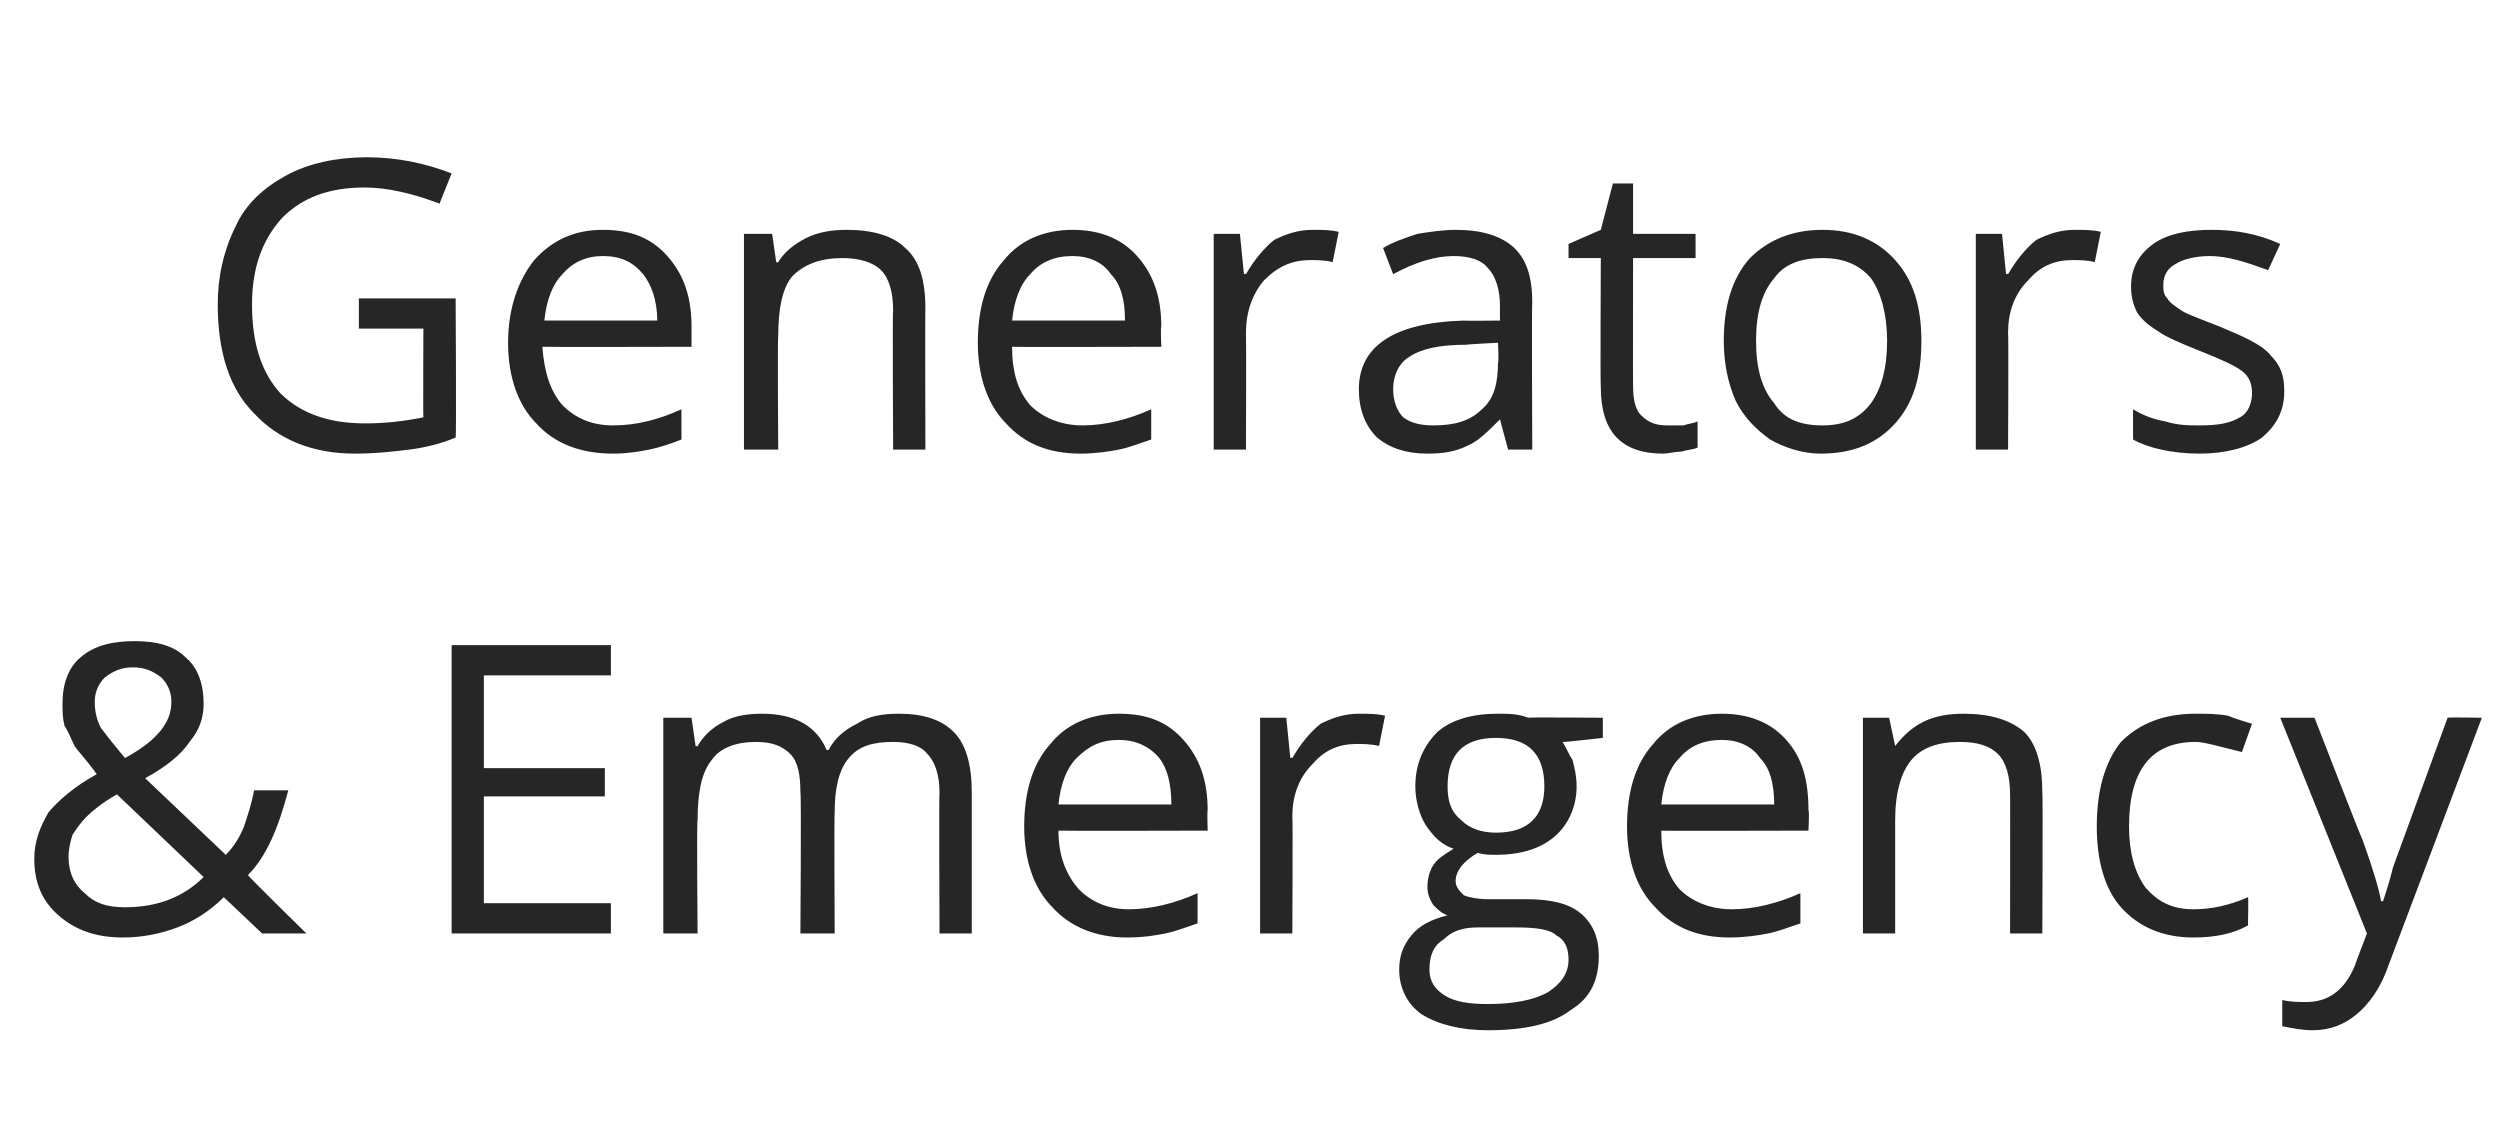 <?xml version="1.0" standalone="no"?><!DOCTYPE svg PUBLIC "-//W3C//DTD SVG 1.1//EN" "http://www.w3.org/Graphics/SVG/1.1/DTD/svg11.dtd"><svg xmlns="http://www.w3.org/2000/svg" version="1.1" width="124px" height="56.8px" viewBox="0 -8 124 56.8" style="top:-8px">  <desc>Generators &amp; Emergency</desc>  <defs/>  <g id="Polygon78530">    <path d="M 4.7 26.8 C 4.7 27.3 4.8 27.7 5 28.1 C 5.3 28.5 5.7 29 6.2 29.6 C 7.1 29.1 7.6 28.7 8 28.2 C 8.3 27.8 8.5 27.4 8.5 26.8 C 8.5 26.3 8.3 25.9 8 25.6 C 7.6 25.3 7.2 25.1 6.6 25.1 C 6 25.1 5.6 25.3 5.2 25.6 C 4.9 25.9 4.7 26.3 4.7 26.8 Z M 6.2 37 C 7.8 37 9.1 36.5 10.1 35.5 C 10.1 35.5 5.8 31.4 5.8 31.4 C 5.1 31.8 4.6 32.2 4.3 32.5 C 4 32.8 3.8 33.1 3.6 33.4 C 3.5 33.7 3.4 34.1 3.4 34.5 C 3.4 35.3 3.7 35.9 4.2 36.3 C 4.7 36.8 5.3 37 6.2 37 Z M 1.7 34.6 C 1.7 33.7 2 33 2.4 32.3 C 2.9 31.7 3.7 31 4.8 30.4 C 4.3 29.7 3.9 29.3 3.7 29 C 3.5 28.6 3.4 28.3 3.2 28 C 3.1 27.6 3.1 27.3 3.1 26.9 C 3.1 25.9 3.4 25.1 4 24.6 C 4.7 24 5.6 23.8 6.7 23.8 C 7.7 23.8 8.6 24 9.2 24.6 C 9.8 25.1 10.1 25.9 10.1 26.9 C 10.1 27.6 9.9 28.2 9.4 28.8 C 9 29.4 8.3 30 7.2 30.6 C 7.2 30.6 11.2 34.4 11.2 34.4 C 11.6 34 11.9 33.5 12.1 33 C 12.3 32.4 12.5 31.8 12.6 31.2 C 12.6 31.2 14.3 31.2 14.3 31.2 C 13.8 33.1 13.2 34.5 12.3 35.4 C 12.27 35.44 15.2 38.3 15.2 38.3 L 13 38.3 C 13 38.3 11.15 36.54 11.1 36.5 C 10.4 37.2 9.6 37.7 8.8 38 C 8 38.3 7.1 38.5 6.1 38.5 C 4.7 38.5 3.7 38.1 2.9 37.4 C 2.1 36.7 1.7 35.8 1.7 34.6 Z M 30.3 38.3 L 22.4 38.3 L 22.4 24 L 30.3 24 L 30.3 25.5 L 24 25.5 L 24 30.1 L 30 30.1 L 30 31.5 L 24 31.5 L 24 36.8 L 30.3 36.8 L 30.3 38.3 Z M 46.6 38.3 C 46.6 38.3 46.57 31.31 46.6 31.3 C 46.6 30.5 46.4 29.8 46 29.4 C 45.7 29 45.1 28.8 44.3 28.8 C 43.3 28.8 42.6 29 42.1 29.6 C 41.6 30.2 41.4 31.1 41.4 32.3 C 41.37 32.3 41.4 38.3 41.4 38.3 L 39.7 38.3 C 39.7 38.3 39.75 31.31 39.7 31.3 C 39.7 30.5 39.6 29.8 39.2 29.4 C 38.8 29 38.3 28.8 37.5 28.8 C 36.5 28.8 35.7 29.1 35.3 29.7 C 34.8 30.3 34.6 31.3 34.6 32.7 C 34.55 32.66 34.6 38.3 34.6 38.3 L 32.9 38.3 L 32.9 27.6 L 34.3 27.6 L 34.5 29 C 34.5 29 34.59 29.04 34.6 29 C 34.9 28.5 35.3 28.1 35.9 27.8 C 36.4 27.5 37.1 27.4 37.8 27.4 C 39.4 27.4 40.5 28 41 29.2 C 41 29.2 41.1 29.2 41.1 29.2 C 41.4 28.6 41.9 28.2 42.5 27.9 C 43.1 27.5 43.8 27.4 44.6 27.4 C 45.8 27.4 46.7 27.7 47.3 28.3 C 47.9 28.9 48.2 29.9 48.2 31.3 C 48.2 31.29 48.2 38.3 48.2 38.3 L 46.6 38.3 Z M 55.9 38.5 C 54.4 38.5 53.1 38 52.2 37 C 51.3 36.1 50.8 34.7 50.8 33 C 50.8 31.3 51.2 29.9 52.1 28.9 C 52.9 27.9 54.1 27.4 55.5 27.4 C 56.9 27.4 57.9 27.8 58.7 28.7 C 59.5 29.6 59.9 30.7 59.9 32.2 C 59.87 32.19 59.9 33.2 59.9 33.2 C 59.9 33.2 52.5 33.22 52.5 33.2 C 52.5 34.5 52.9 35.4 53.5 36.1 C 54.1 36.7 54.9 37.1 56 37.1 C 57.1 37.1 58.3 36.8 59.4 36.3 C 59.4 36.3 59.4 37.8 59.4 37.8 C 58.8 38 58.3 38.2 57.8 38.3 C 57.3 38.4 56.7 38.5 55.9 38.5 Z M 55.5 28.7 C 54.6 28.7 54 29 53.4 29.6 C 52.9 30.1 52.6 30.9 52.5 31.9 C 52.5 31.9 58.1 31.9 58.1 31.9 C 58.1 30.9 57.9 30.1 57.5 29.6 C 57 29 56.3 28.7 55.5 28.7 Z M 67.4 27.4 C 67.9 27.4 68.3 27.4 68.7 27.5 C 68.7 27.5 68.4 29 68.4 29 C 68 28.9 67.6 28.9 67.3 28.9 C 66.4 28.9 65.7 29.2 65.1 29.9 C 64.4 30.6 64.1 31.5 64.1 32.5 C 64.13 32.54 64.1 38.3 64.1 38.3 L 62.5 38.3 L 62.5 27.6 L 63.8 27.6 L 64 29.6 C 64 29.6 64.11 29.56 64.1 29.6 C 64.5 28.9 65 28.3 65.5 27.9 C 66.1 27.6 66.7 27.4 67.4 27.4 Z M 79.5 27.6 L 79.5 28.6 C 79.5 28.6 77.49 28.83 77.5 28.8 C 77.7 29.1 77.8 29.4 78 29.7 C 78.1 30.1 78.2 30.5 78.2 31 C 78.2 32 77.8 32.9 77.1 33.5 C 76.4 34.1 75.4 34.4 74.2 34.4 C 73.9 34.4 73.6 34.4 73.3 34.3 C 72.6 34.7 72.2 35.2 72.2 35.7 C 72.2 36 72.4 36.2 72.6 36.4 C 72.8 36.5 73.3 36.6 73.8 36.6 C 73.8 36.6 75.7 36.6 75.7 36.6 C 76.9 36.6 77.8 36.8 78.4 37.3 C 79 37.8 79.3 38.5 79.3 39.4 C 79.3 40.6 78.9 41.5 77.9 42.1 C 77 42.8 75.6 43.1 73.8 43.1 C 72.4 43.1 71.3 42.8 70.5 42.3 C 69.8 41.8 69.4 41 69.4 40.1 C 69.4 39.4 69.6 38.9 70 38.4 C 70.4 37.9 71 37.6 71.8 37.4 C 71.5 37.3 71.3 37.1 71.1 36.9 C 70.9 36.6 70.8 36.3 70.8 36 C 70.8 35.6 70.9 35.2 71.1 34.9 C 71.3 34.6 71.6 34.4 72.1 34.1 C 71.5 33.9 71.1 33.5 70.7 32.9 C 70.4 32.4 70.2 31.7 70.2 31 C 70.2 29.9 70.6 29 71.3 28.3 C 72 27.7 73 27.4 74.3 27.4 C 74.8 27.4 75.3 27.4 75.8 27.6 C 75.77 27.57 79.5 27.6 79.5 27.6 Z M 70.9 40.1 C 70.9 40.7 71.2 41.1 71.7 41.4 C 72.2 41.7 72.9 41.8 73.8 41.8 C 75.1 41.8 76.1 41.6 76.8 41.2 C 77.4 40.8 77.8 40.3 77.8 39.6 C 77.8 39 77.6 38.6 77.2 38.4 C 76.9 38.1 76.2 38 75.2 38 C 75.2 38 73.3 38 73.3 38 C 72.5 38 72 38.2 71.6 38.6 C 71.1 38.9 70.9 39.4 70.9 40.1 Z M 71.8 31 C 71.8 31.8 72 32.3 72.5 32.7 C 72.9 33.1 73.5 33.3 74.2 33.3 C 75.8 33.3 76.6 32.5 76.6 31 C 76.6 29.4 75.8 28.6 74.2 28.6 C 73.4 28.6 72.8 28.8 72.4 29.2 C 72 29.6 71.8 30.2 71.8 31 Z M 85.8 38.5 C 84.2 38.5 83 38 82.1 37 C 81.2 36.1 80.7 34.7 80.7 33 C 80.7 31.3 81.1 29.9 82 28.9 C 82.8 27.9 84 27.4 85.4 27.4 C 86.7 27.4 87.8 27.8 88.6 28.7 C 89.4 29.6 89.7 30.7 89.7 32.2 C 89.75 32.19 89.7 33.2 89.7 33.2 C 89.7 33.2 82.37 33.22 82.4 33.2 C 82.4 34.5 82.7 35.4 83.3 36.1 C 83.9 36.7 84.8 37.1 85.9 37.1 C 87 37.1 88.2 36.8 89.3 36.3 C 89.3 36.3 89.3 37.8 89.3 37.8 C 88.7 38 88.2 38.2 87.7 38.3 C 87.2 38.4 86.5 38.5 85.8 38.5 Z M 85.4 28.7 C 84.5 28.7 83.8 29 83.3 29.6 C 82.8 30.1 82.5 30.9 82.4 31.9 C 82.4 31.9 88 31.9 88 31.9 C 88 30.9 87.8 30.1 87.3 29.6 C 86.9 29 86.2 28.7 85.4 28.7 Z M 99.7 38.3 C 99.7 38.3 99.71 31.35 99.7 31.4 C 99.7 30.5 99.5 29.8 99.1 29.4 C 98.7 29 98.1 28.8 97.2 28.8 C 96.1 28.8 95.3 29.1 94.8 29.7 C 94.3 30.3 94 31.3 94 32.7 C 94 32.66 94 38.3 94 38.3 L 92.4 38.3 L 92.4 27.6 L 93.7 27.6 L 94 29 C 94 29 94.04 29.04 94 29 C 94.4 28.5 94.8 28.1 95.4 27.8 C 96 27.5 96.7 27.4 97.4 27.4 C 98.7 27.4 99.7 27.7 100.4 28.3 C 101 28.9 101.3 29.9 101.3 31.3 C 101.33 31.29 101.3 38.3 101.3 38.3 L 99.7 38.3 Z M 111.5 37.9 C 110.8 38.3 109.9 38.5 108.8 38.5 C 107.3 38.5 106.1 38 105.2 37 C 104.4 36.1 104 34.7 104 33 C 104 31.2 104.4 29.8 105.2 28.8 C 106.1 27.9 107.3 27.4 108.9 27.4 C 109.4 27.4 110 27.4 110.5 27.5 C 111 27.7 111.4 27.8 111.7 27.9 C 111.7 27.9 111.2 29.3 111.2 29.3 C 110.8 29.2 110.4 29.1 110 29 C 109.6 28.9 109.2 28.8 108.9 28.8 C 106.7 28.8 105.6 30.2 105.6 33 C 105.6 34.3 105.9 35.3 106.4 36 C 107 36.7 107.7 37.1 108.8 37.1 C 109.7 37.1 110.6 36.9 111.5 36.5 C 111.53 36.48 111.5 37.9 111.5 37.9 C 111.5 37.9 111.53 37.92 111.5 37.9 Z M 113.1 27.6 L 114.8 27.6 C 114.8 27.6 117.16 33.68 117.2 33.7 C 117.7 35.1 118 36.1 118.1 36.7 C 118.1 36.7 118.2 36.7 118.2 36.7 C 118.3 36.4 118.5 35.8 118.7 35 C 119 34.2 119.9 31.7 121.4 27.6 C 121.38 27.57 123.1 27.6 123.1 27.6 C 123.1 27.6 118.52 39.76 118.5 39.8 C 118.1 41 117.5 41.8 116.9 42.3 C 116.3 42.8 115.6 43.1 114.7 43.1 C 114.2 43.1 113.7 43 113.2 42.9 C 113.2 42.9 113.2 41.6 113.2 41.6 C 113.6 41.7 114 41.7 114.4 41.7 C 115.5 41.7 116.3 41.1 116.8 39.9 C 116.8 39.86 117.4 38.3 117.4 38.3 L 113.1 27.6 Z " stroke="none" fill="#262626"/>  </g>  <g id="Polygon78529">    <path d="M 17.8 6.8 L 22.6 6.8 C 22.6 6.8 22.64 13.74 22.6 13.7 C 21.9 14 21.1 14.2 20.3 14.3 C 19.5 14.4 18.6 14.5 17.6 14.5 C 15.5 14.5 13.8 13.8 12.6 12.5 C 11.4 11.3 10.8 9.5 10.8 7.1 C 10.8 5.7 11.1 4.4 11.7 3.2 C 12.2 2.1 13.1 1.3 14.2 0.7 C 15.3 0.1 16.7 -0.2 18.2 -0.2 C 19.7 -0.2 21.1 0.1 22.4 0.6 C 22.4 0.6 21.8 2.1 21.8 2.1 C 20.5 1.6 19.2 1.3 18.1 1.3 C 16.3 1.3 15 1.8 14 2.8 C 13 3.9 12.5 5.3 12.5 7.1 C 12.5 9.1 13 10.5 13.9 11.5 C 14.9 12.5 16.3 13 18.1 13 C 19.1 13 20 12.9 21 12.7 C 20.98 12.68 21 8.3 21 8.3 L 17.8 8.3 L 17.8 6.8 Z M 30.4 14.5 C 28.8 14.5 27.5 14 26.6 13 C 25.7 12.1 25.2 10.7 25.2 9 C 25.2 7.3 25.7 5.9 26.5 4.9 C 27.4 3.9 28.5 3.4 29.9 3.4 C 31.3 3.4 32.3 3.8 33.1 4.7 C 33.9 5.6 34.3 6.7 34.3 8.2 C 34.3 8.19 34.3 9.2 34.3 9.2 C 34.3 9.2 26.93 9.22 26.9 9.2 C 27 10.5 27.3 11.4 27.9 12.1 C 28.5 12.7 29.3 13.1 30.4 13.1 C 31.6 13.1 32.7 12.8 33.8 12.3 C 33.8 12.3 33.8 13.8 33.8 13.8 C 33.3 14 32.7 14.2 32.2 14.3 C 31.7 14.4 31.1 14.5 30.4 14.5 Z M 29.9 4.7 C 29.1 4.7 28.4 5 27.9 5.6 C 27.4 6.1 27.1 6.9 27 7.9 C 27 7.9 32.6 7.9 32.6 7.9 C 32.6 6.9 32.3 6.1 31.9 5.6 C 31.4 5 30.8 4.7 29.9 4.7 Z M 44.3 14.3 C 44.3 14.3 44.26 7.35 44.3 7.4 C 44.3 6.5 44.1 5.8 43.7 5.4 C 43.3 5 42.6 4.8 41.8 4.8 C 40.7 4.8 39.9 5.1 39.3 5.7 C 38.8 6.3 38.6 7.3 38.6 8.7 C 38.56 8.66 38.6 14.3 38.6 14.3 L 36.9 14.3 L 36.9 3.6 L 38.3 3.6 L 38.5 5 C 38.5 5 38.6 5.04 38.6 5 C 38.9 4.5 39.4 4.1 40 3.8 C 40.6 3.5 41.3 3.4 42 3.4 C 43.3 3.4 44.3 3.7 44.9 4.3 C 45.6 4.9 45.9 5.9 45.9 7.3 C 45.88 7.29 45.9 14.3 45.9 14.3 L 44.3 14.3 Z M 53.6 14.5 C 52 14.5 50.8 14 49.9 13 C 49 12.1 48.5 10.7 48.5 9 C 48.5 7.3 48.9 5.9 49.8 4.9 C 50.6 3.9 51.8 3.4 53.2 3.4 C 54.5 3.4 55.6 3.8 56.4 4.7 C 57.2 5.6 57.6 6.7 57.6 8.2 C 57.56 8.19 57.6 9.2 57.6 9.2 C 57.6 9.2 50.19 9.22 50.2 9.2 C 50.2 10.5 50.5 11.4 51.1 12.1 C 51.7 12.7 52.6 13.1 53.7 13.1 C 54.8 13.1 56 12.8 57.1 12.3 C 57.1 12.3 57.1 13.8 57.1 13.8 C 56.5 14 56 14.2 55.5 14.3 C 55 14.4 54.3 14.5 53.6 14.5 Z M 53.2 4.7 C 52.3 4.7 51.6 5 51.1 5.6 C 50.6 6.1 50.3 6.9 50.2 7.9 C 50.2 7.9 55.8 7.9 55.8 7.9 C 55.8 6.9 55.6 6.1 55.1 5.6 C 54.7 5 54 4.7 53.2 4.7 Z M 65.1 3.4 C 65.6 3.4 66 3.4 66.4 3.5 C 66.4 3.5 66.1 5 66.1 5 C 65.7 4.9 65.3 4.9 65 4.9 C 64.1 4.9 63.4 5.2 62.7 5.9 C 62.1 6.6 61.8 7.5 61.8 8.5 C 61.82 8.54 61.8 14.3 61.8 14.3 L 60.2 14.3 L 60.2 3.6 L 61.5 3.6 L 61.7 5.6 C 61.7 5.6 61.8 5.56 61.8 5.6 C 62.2 4.9 62.7 4.3 63.2 3.9 C 63.8 3.6 64.4 3.4 65.1 3.4 Z M 74.8 14.3 L 74.4 12.8 C 74.4 12.8 74.37 12.75 74.4 12.8 C 73.8 13.4 73.3 13.9 72.8 14.1 C 72.2 14.4 71.6 14.5 70.8 14.5 C 69.7 14.5 68.9 14.2 68.3 13.7 C 67.7 13.1 67.4 12.3 67.4 11.3 C 67.4 9.2 69.1 8 72.6 7.9 C 72.57 7.92 74.4 7.9 74.4 7.9 C 74.4 7.9 74.39 7.2 74.4 7.2 C 74.4 6.4 74.2 5.7 73.8 5.3 C 73.5 4.9 72.9 4.7 72.1 4.7 C 71.2 4.7 70.2 5 69.1 5.6 C 69.1 5.6 68.6 4.3 68.6 4.3 C 69.1 4 69.7 3.8 70.3 3.6 C 70.9 3.5 71.6 3.4 72.2 3.4 C 73.5 3.4 74.4 3.7 75 4.2 C 75.7 4.8 76 5.7 76 7 C 75.97 6.97 76 14.3 76 14.3 L 74.8 14.3 Z M 71.1 13.1 C 72.1 13.1 72.9 12.9 73.5 12.3 C 74.1 11.8 74.3 11 74.3 10 C 74.35 9.98 74.3 9 74.3 9 C 74.3 9 72.73 9.08 72.7 9.1 C 71.4 9.1 70.5 9.3 69.9 9.7 C 69.4 10 69.1 10.6 69.1 11.3 C 69.1 11.9 69.3 12.4 69.6 12.7 C 70 13 70.5 13.1 71.1 13.1 Z M 82.7 13.1 C 83 13.1 83.3 13.1 83.5 13.1 C 83.8 13 84 13 84.2 12.9 C 84.2 12.9 84.2 14.2 84.2 14.2 C 84 14.3 83.7 14.3 83.4 14.4 C 83.1 14.4 82.7 14.5 82.5 14.5 C 80.4 14.5 79.4 13.4 79.4 11.2 C 79.37 11.2 79.4 4.8 79.4 4.8 L 77.8 4.8 L 77.8 4.1 L 79.4 3.4 L 80 1.1 L 81 1.1 L 81 3.6 L 84.1 3.6 L 84.1 4.8 L 81 4.8 C 81 4.8 80.99 11.13 81 11.1 C 81 11.8 81.1 12.3 81.4 12.6 C 81.8 13 82.2 13.1 82.7 13.1 Z M 95.3 8.9 C 95.3 10.7 94.9 12 94 13 C 93.1 14 91.9 14.5 90.3 14.5 C 89.4 14.5 88.5 14.2 87.8 13.8 C 87.1 13.3 86.5 12.7 86.1 11.9 C 85.7 11 85.5 10 85.5 8.9 C 85.5 7.2 85.9 5.8 86.8 4.8 C 87.7 3.9 88.9 3.4 90.4 3.4 C 91.9 3.4 93.1 3.9 94 4.9 C 94.9 5.9 95.3 7.2 95.3 8.9 Z M 87.1 8.9 C 87.1 10.3 87.4 11.3 88 12 C 88.5 12.8 89.3 13.1 90.4 13.1 C 91.4 13.1 92.2 12.8 92.8 12 C 93.3 11.3 93.6 10.3 93.6 8.9 C 93.6 7.6 93.3 6.5 92.8 5.8 C 92.2 5.1 91.4 4.8 90.4 4.8 C 89.3 4.8 88.5 5.1 88 5.8 C 87.4 6.5 87.1 7.5 87.1 8.9 Z M 102.9 3.4 C 103.4 3.4 103.8 3.4 104.2 3.5 C 104.2 3.5 103.9 5 103.9 5 C 103.5 4.9 103.1 4.9 102.8 4.9 C 101.9 4.9 101.2 5.2 100.6 5.9 C 99.9 6.6 99.6 7.5 99.6 8.5 C 99.63 8.54 99.6 14.3 99.6 14.3 L 98 14.3 L 98 3.6 L 99.3 3.6 L 99.5 5.6 C 99.5 5.6 99.61 5.56 99.6 5.6 C 100 4.9 100.5 4.3 101 3.9 C 101.6 3.6 102.2 3.4 102.9 3.4 Z M 113.3 11.4 C 113.3 12.4 112.9 13.1 112.2 13.7 C 111.5 14.2 110.4 14.5 109.1 14.5 C 107.7 14.5 106.5 14.2 105.8 13.8 C 105.8 13.8 105.8 12.3 105.8 12.3 C 106.3 12.6 106.8 12.8 107.4 12.9 C 108 13.1 108.6 13.1 109.1 13.1 C 110 13.1 110.6 13 111.1 12.7 C 111.5 12.5 111.7 12 111.7 11.5 C 111.7 11.1 111.6 10.7 111.2 10.4 C 110.8 10.1 110.1 9.8 109.1 9.4 C 108.1 9 107.4 8.7 107 8.4 C 106.5 8.1 106.2 7.8 106 7.5 C 105.8 7.1 105.7 6.7 105.7 6.2 C 105.7 5.3 106.1 4.6 106.8 4.1 C 107.5 3.6 108.5 3.4 109.7 3.4 C 110.9 3.4 112 3.6 113.1 4.1 C 113.1 4.1 112.5 5.4 112.5 5.4 C 111.4 5 110.5 4.7 109.6 4.7 C 108.8 4.7 108.2 4.9 107.9 5.1 C 107.5 5.3 107.3 5.7 107.3 6.1 C 107.3 6.4 107.3 6.6 107.5 6.8 C 107.6 7 107.9 7.2 108.2 7.4 C 108.5 7.6 109.1 7.8 110.1 8.2 C 111.3 8.7 112.2 9.1 112.6 9.6 C 113.1 10.1 113.3 10.6 113.3 11.4 Z " stroke="none" fill="#262626"/>  </g></svg>